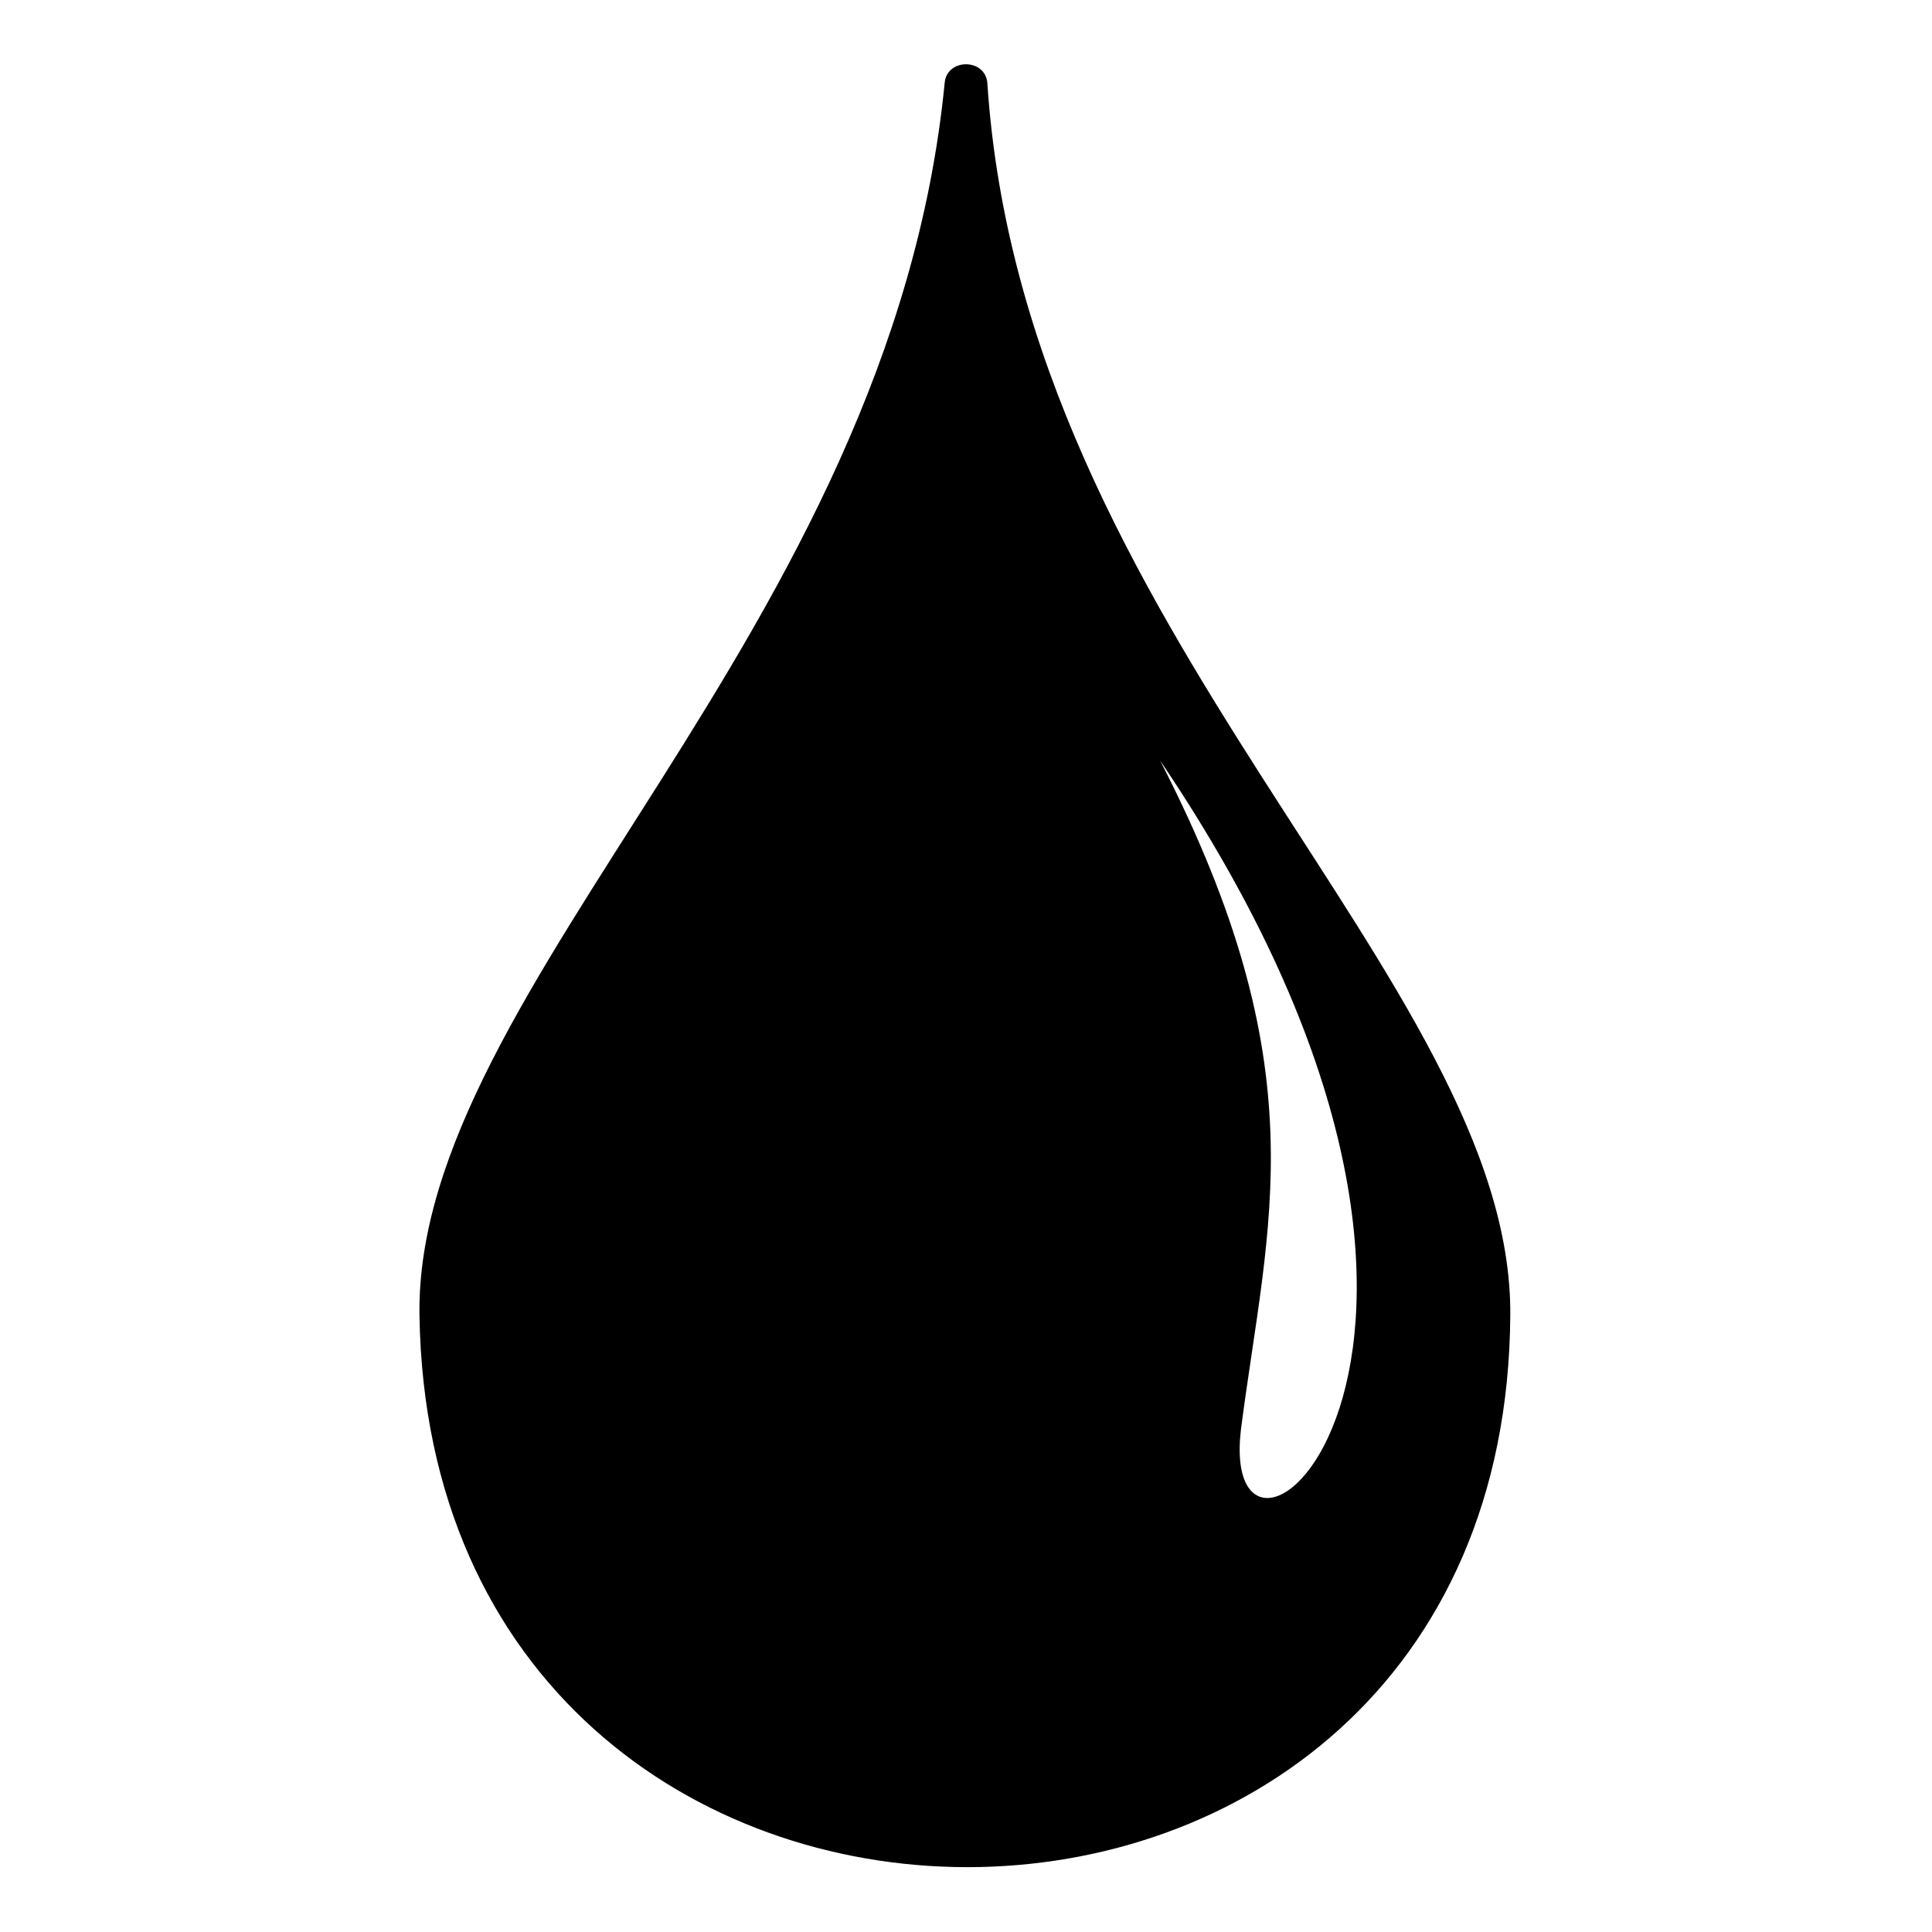 <?xml version="1.0" encoding="UTF-8"?>
<!-- Uploaded to: ICON Repo, www.iconrepo.com, Generator: ICON Repo Mixer Tools -->
<svg fill="#000000" width="800px" height="800px" version="1.1" viewBox="144 144 512 512" xmlns="http://www.w3.org/2000/svg">
 <path d="m255.16 492.49c-1.191-87.438 124.91-180.82 139.19-326.55 0.594-6.543 10.707-6.543 11.301 0 9.516 145.14 139.19 237.93 138.59 326.55-1.191 195.1-286.11 195.1-289.08 0zm196.29-146.92c42.23 82.086 28.551 121.94 21.414 177.25-6.543 55.316 85.652-19.035-21.414-177.25z"/>
</svg>